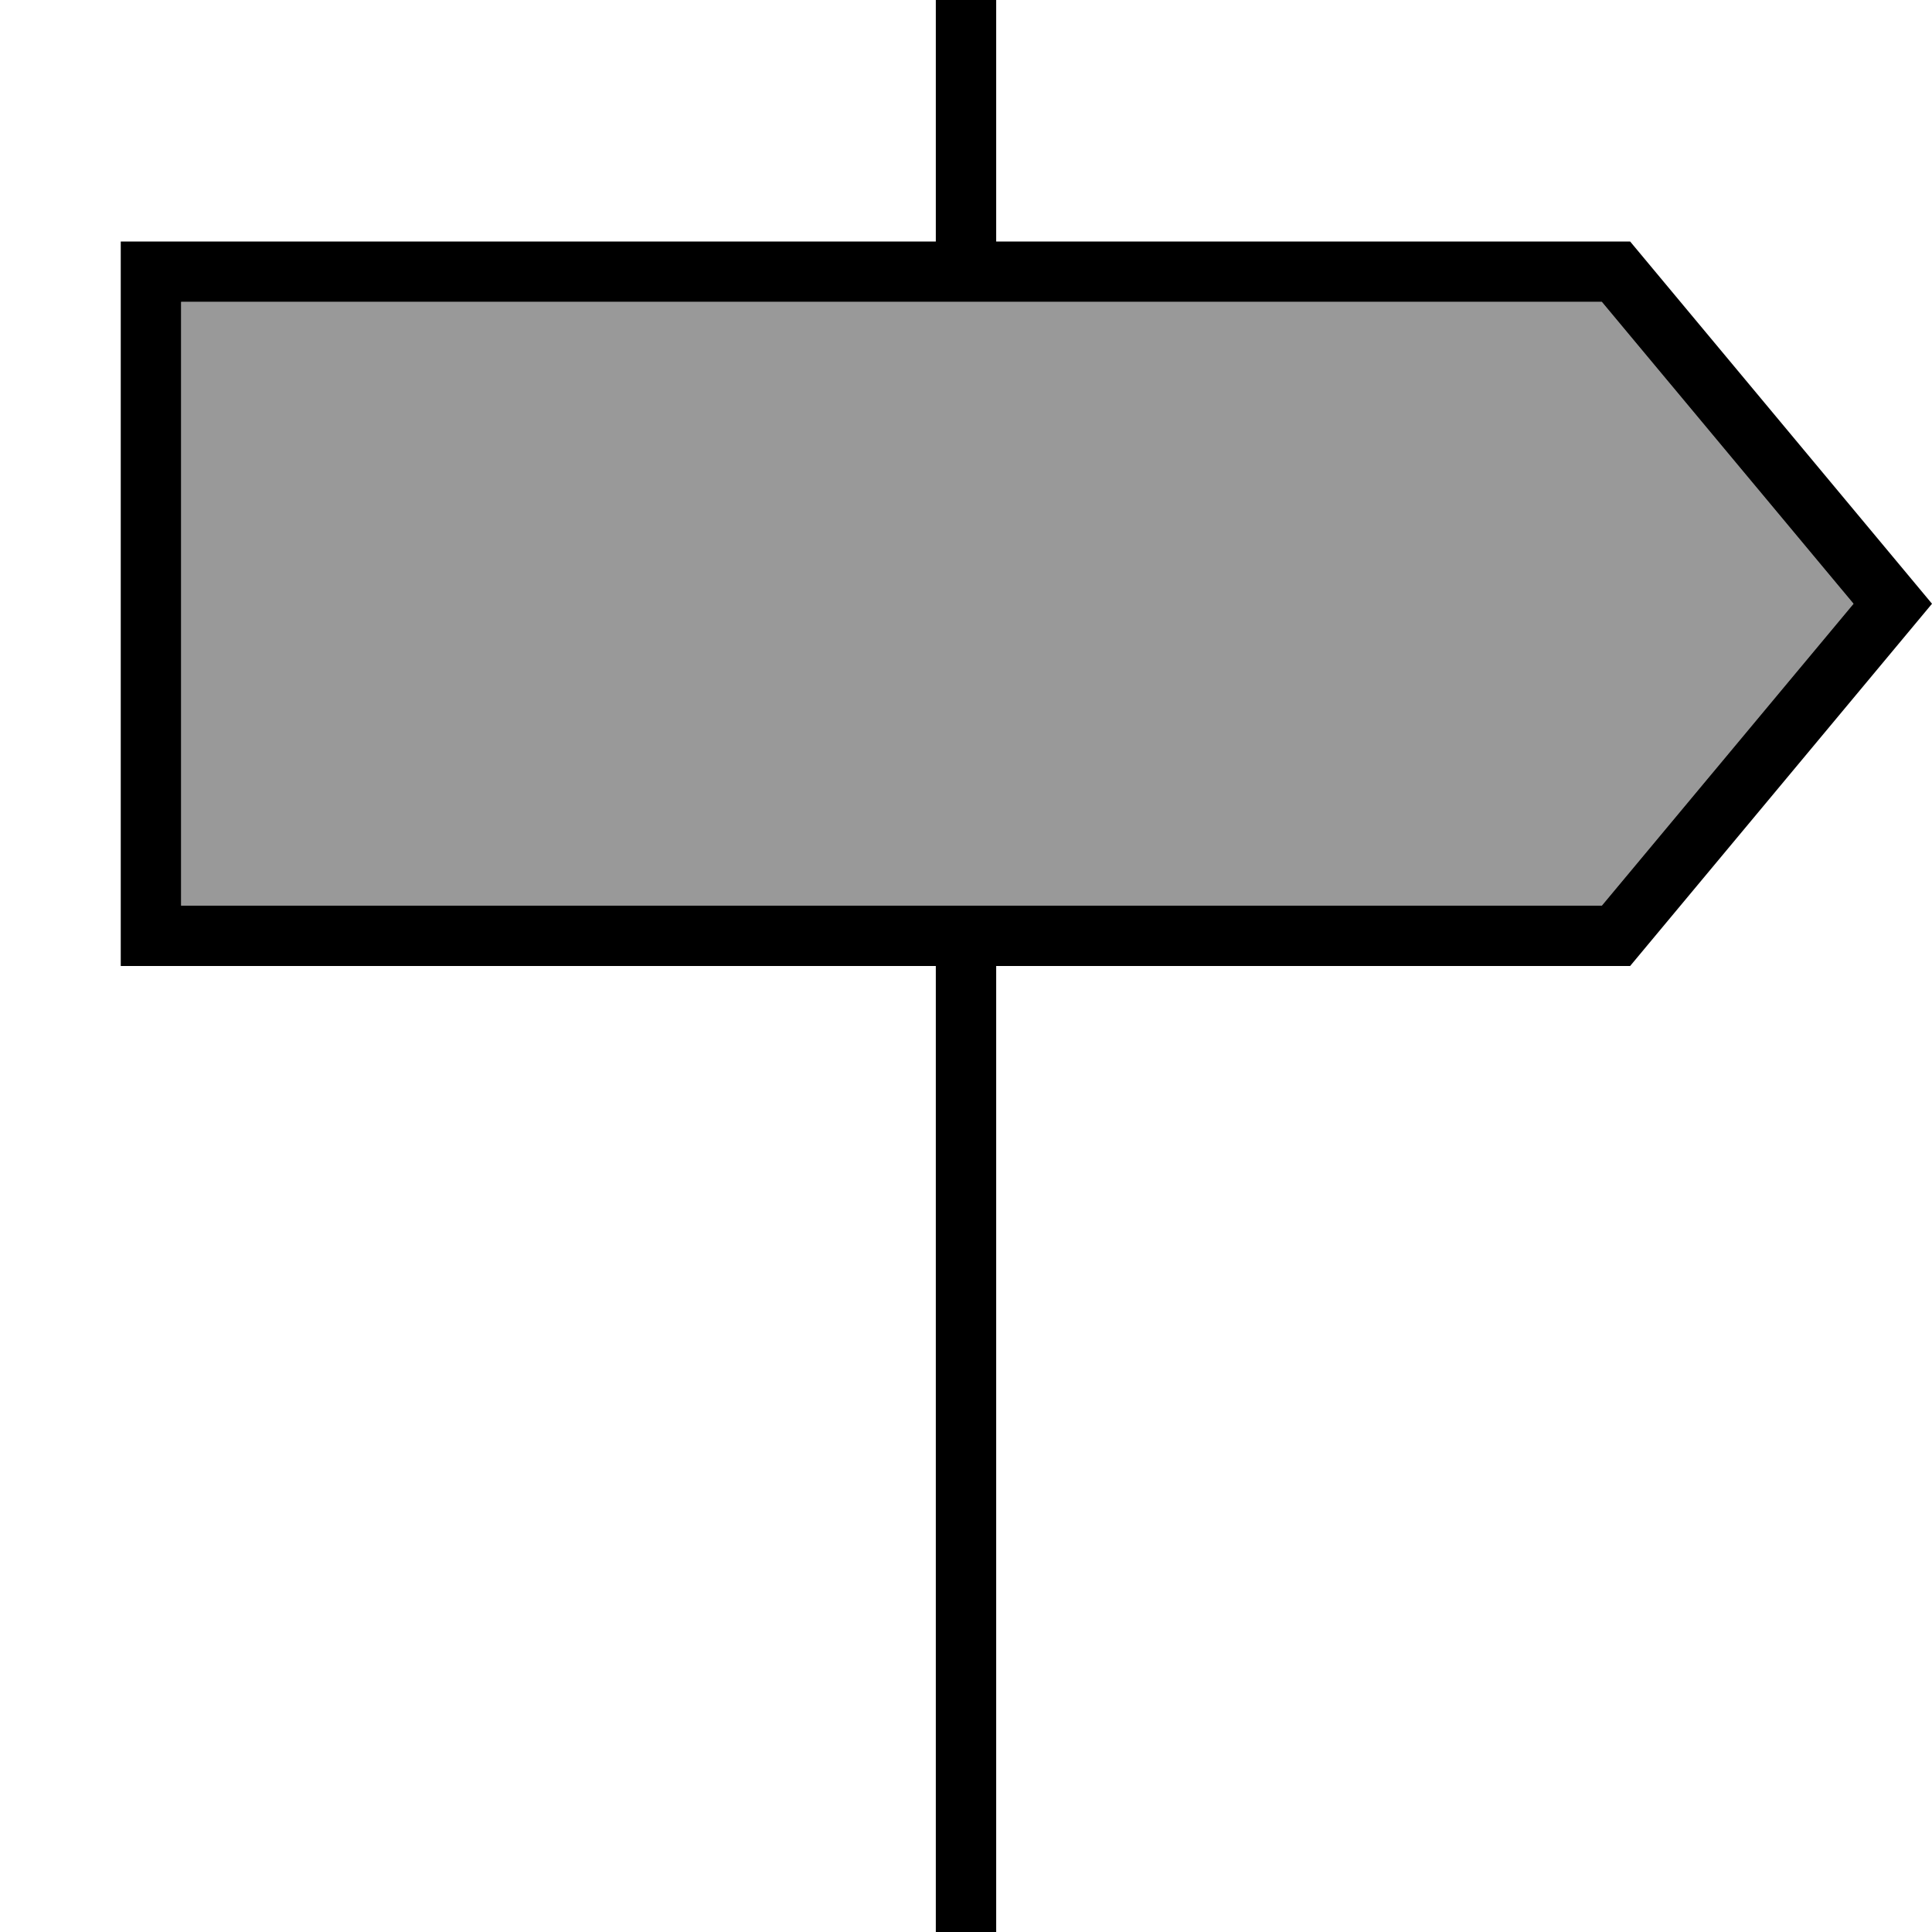 <svg xmlns="http://www.w3.org/2000/svg" viewBox="0 0 512 512"><!--! Font Awesome Pro 6.7.1 by @fontawesome - https://fontawesome.com License - https://fontawesome.com/license (Commercial License) Copyright 2024 Fonticons, Inc. --><defs><style>.fa-secondary{opacity:.4}</style></defs><path class="fa-secondary" d="M48 80l0 160 376.5 0 66.7-80L424.5 80 48 80z"/><path class="fa-primary" d="M248 0l16 0 0 64 168 0 80 96-80 96-168 0 0 256-16 0 0-256L48 256l-16 0 0-16L32 80l0-16 16 0 200 0 0-64zM491.2 160L424.5 80 48 80l0 160 376.5 0 66.7-80z"/></svg>